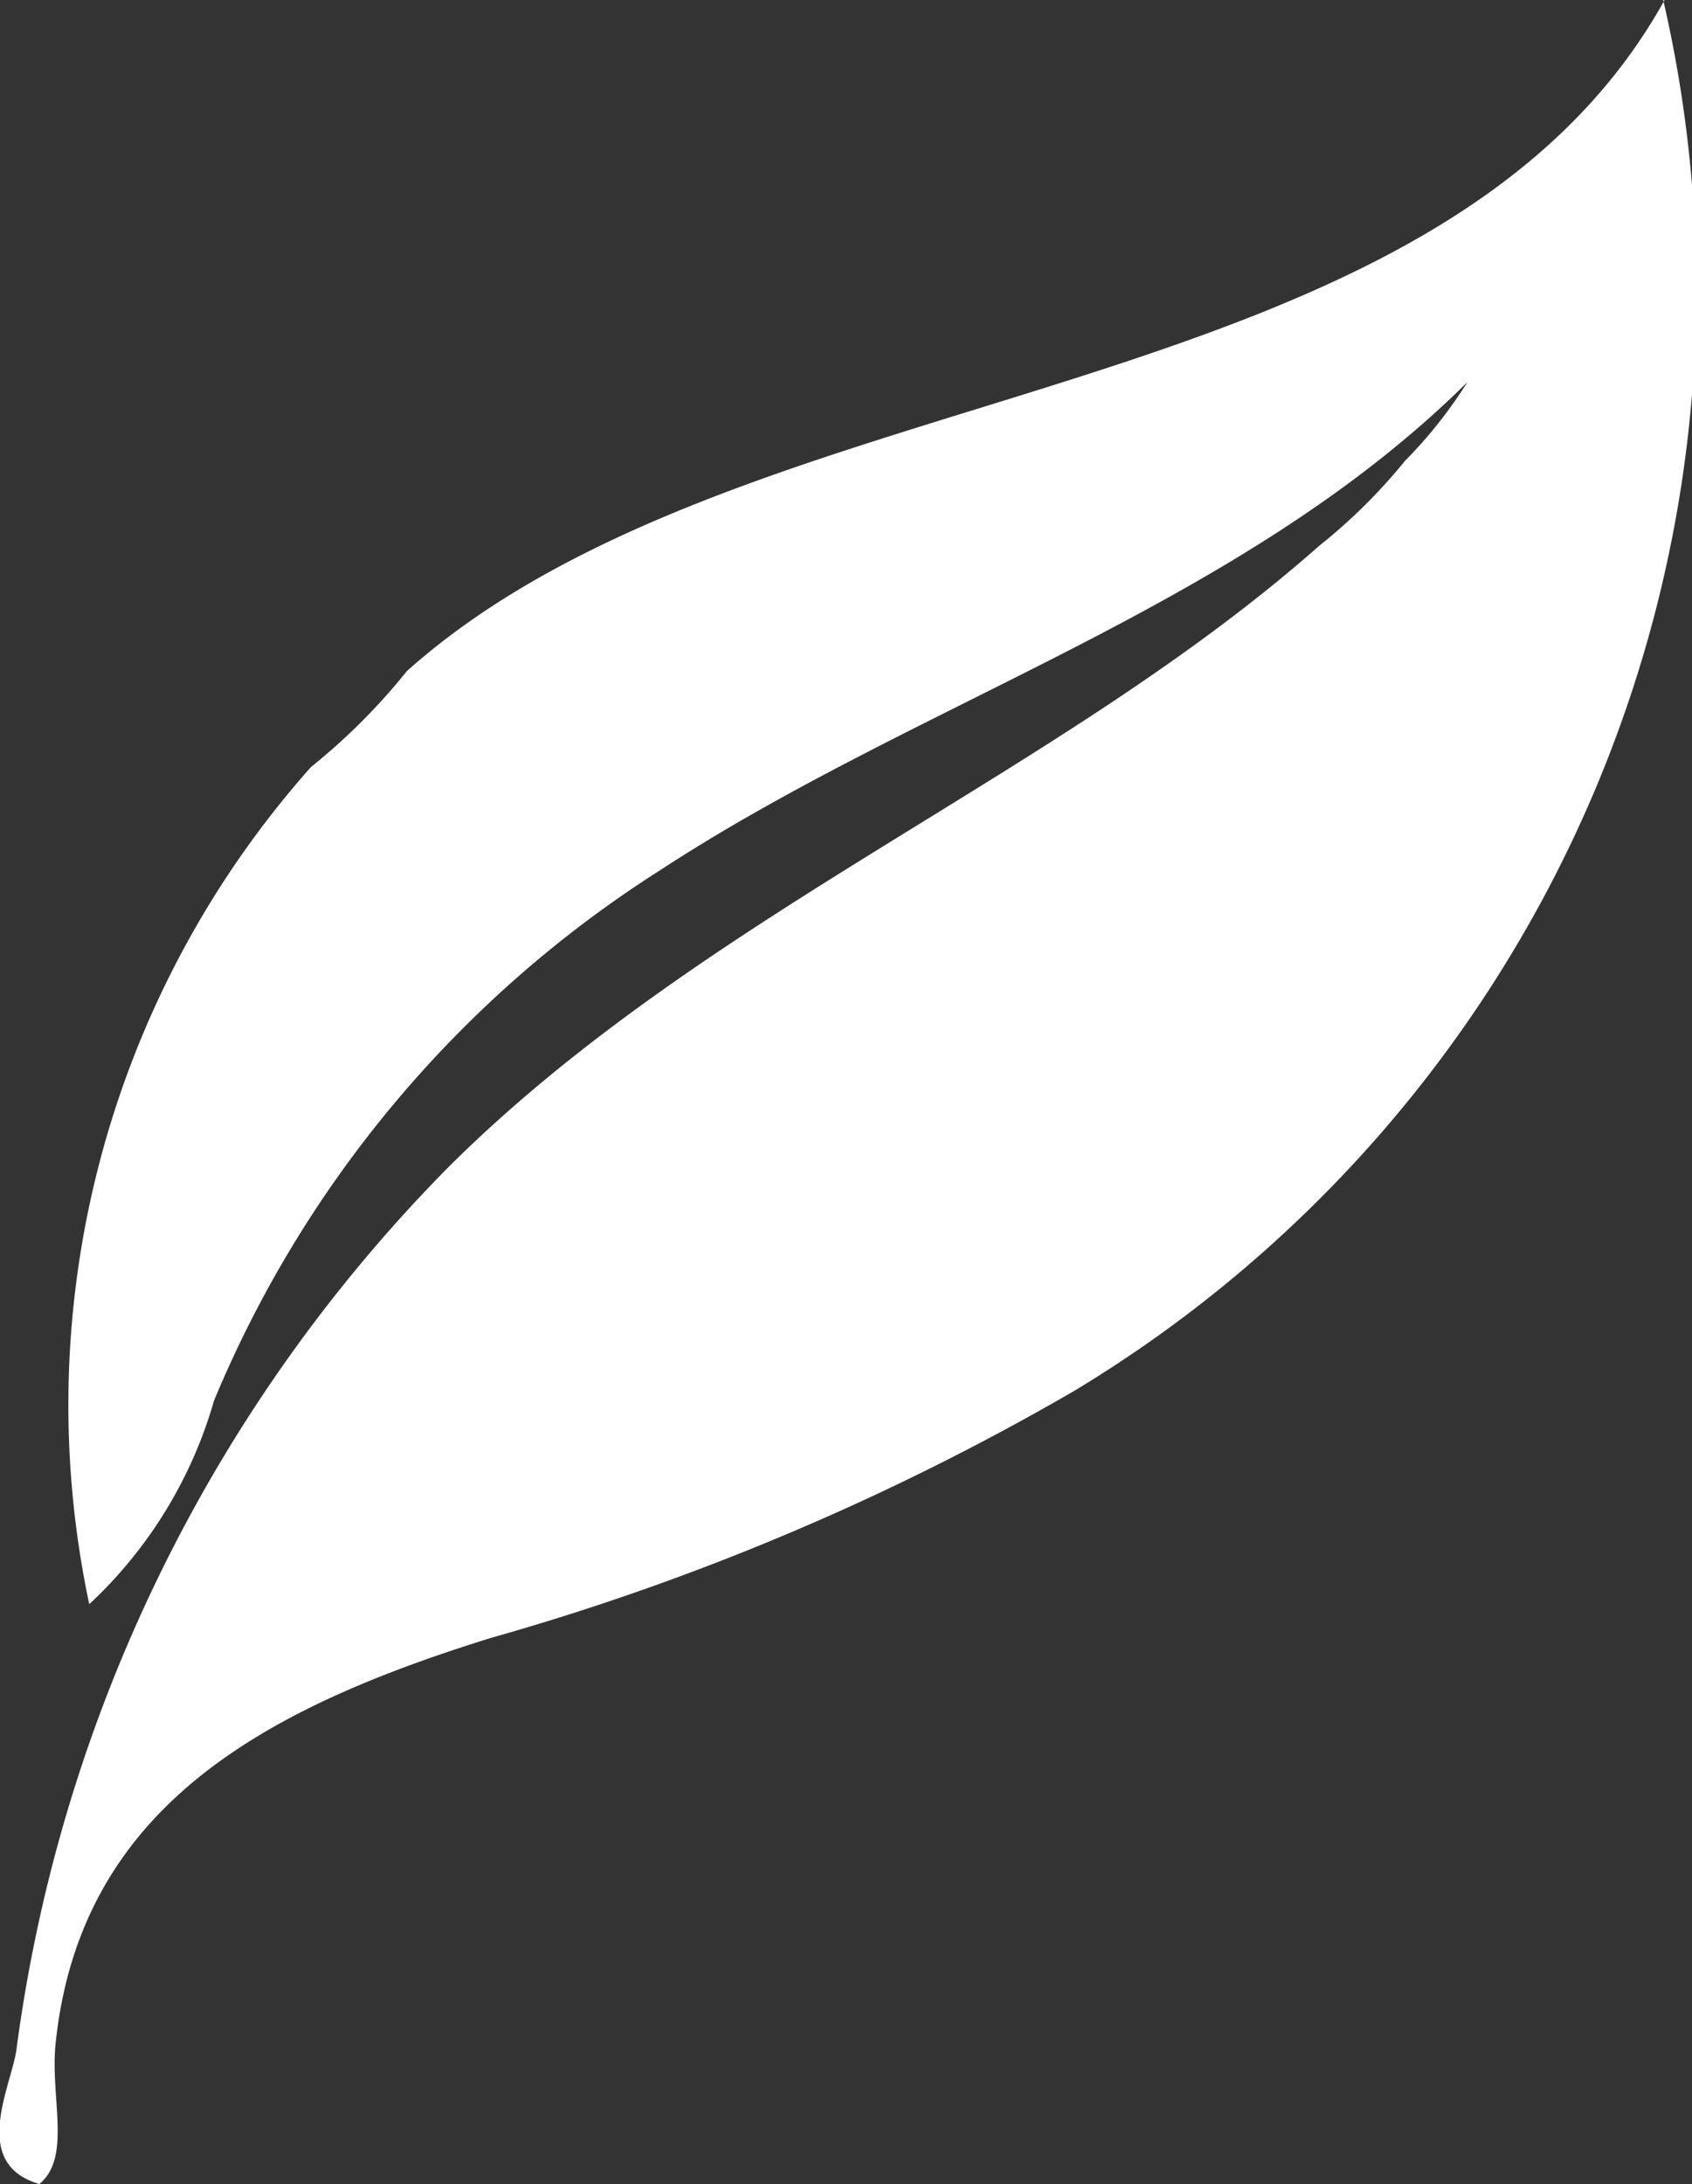 <svg id="Layer_1" data-name="Layer 1" xmlns="http://www.w3.org/2000/svg" width="17.63" height="22.75" viewBox="0 0 17.63 22.75"><rect x="0" y="0" width="17.63" height="22.75" fill="#333333" stroke="none"/><defs><style>.cls-1{fill:#fff;}</style></defs><title>fallcolor</title><path class="cls-1" d="M464.87,516.72a13.39,13.39,0,0,1-6.14,14.49,26.46,26.46,0,0,1-6.07,2.57c-2.35.73-4.28,1.75-4.54,4.22-0.06.57,0.17,1.19-.17,1.47-0.72-.21-0.3-1-0.24-1.39a16.07,16.07,0,0,1,4.5-9.2c2.67-2.66,6.39-4.1,9.07-6.47a5.84,5.84,0,0,0,.9-0.89,4.79,4.79,0,0,0,.65-0.82c-2.36,2.34-5.7,3.31-8.42,5.09a12,12,0,0,0-4.64,5.52,4.64,4.64,0,0,1-1.3,2.12,10,10,0,0,1,2.31-8.72,6.48,6.48,0,0,0,1-1c3.55-3.17,10.71-2.65,13.11-7h0Z" transform="translate(-447.54 -516.72)"/></svg>
